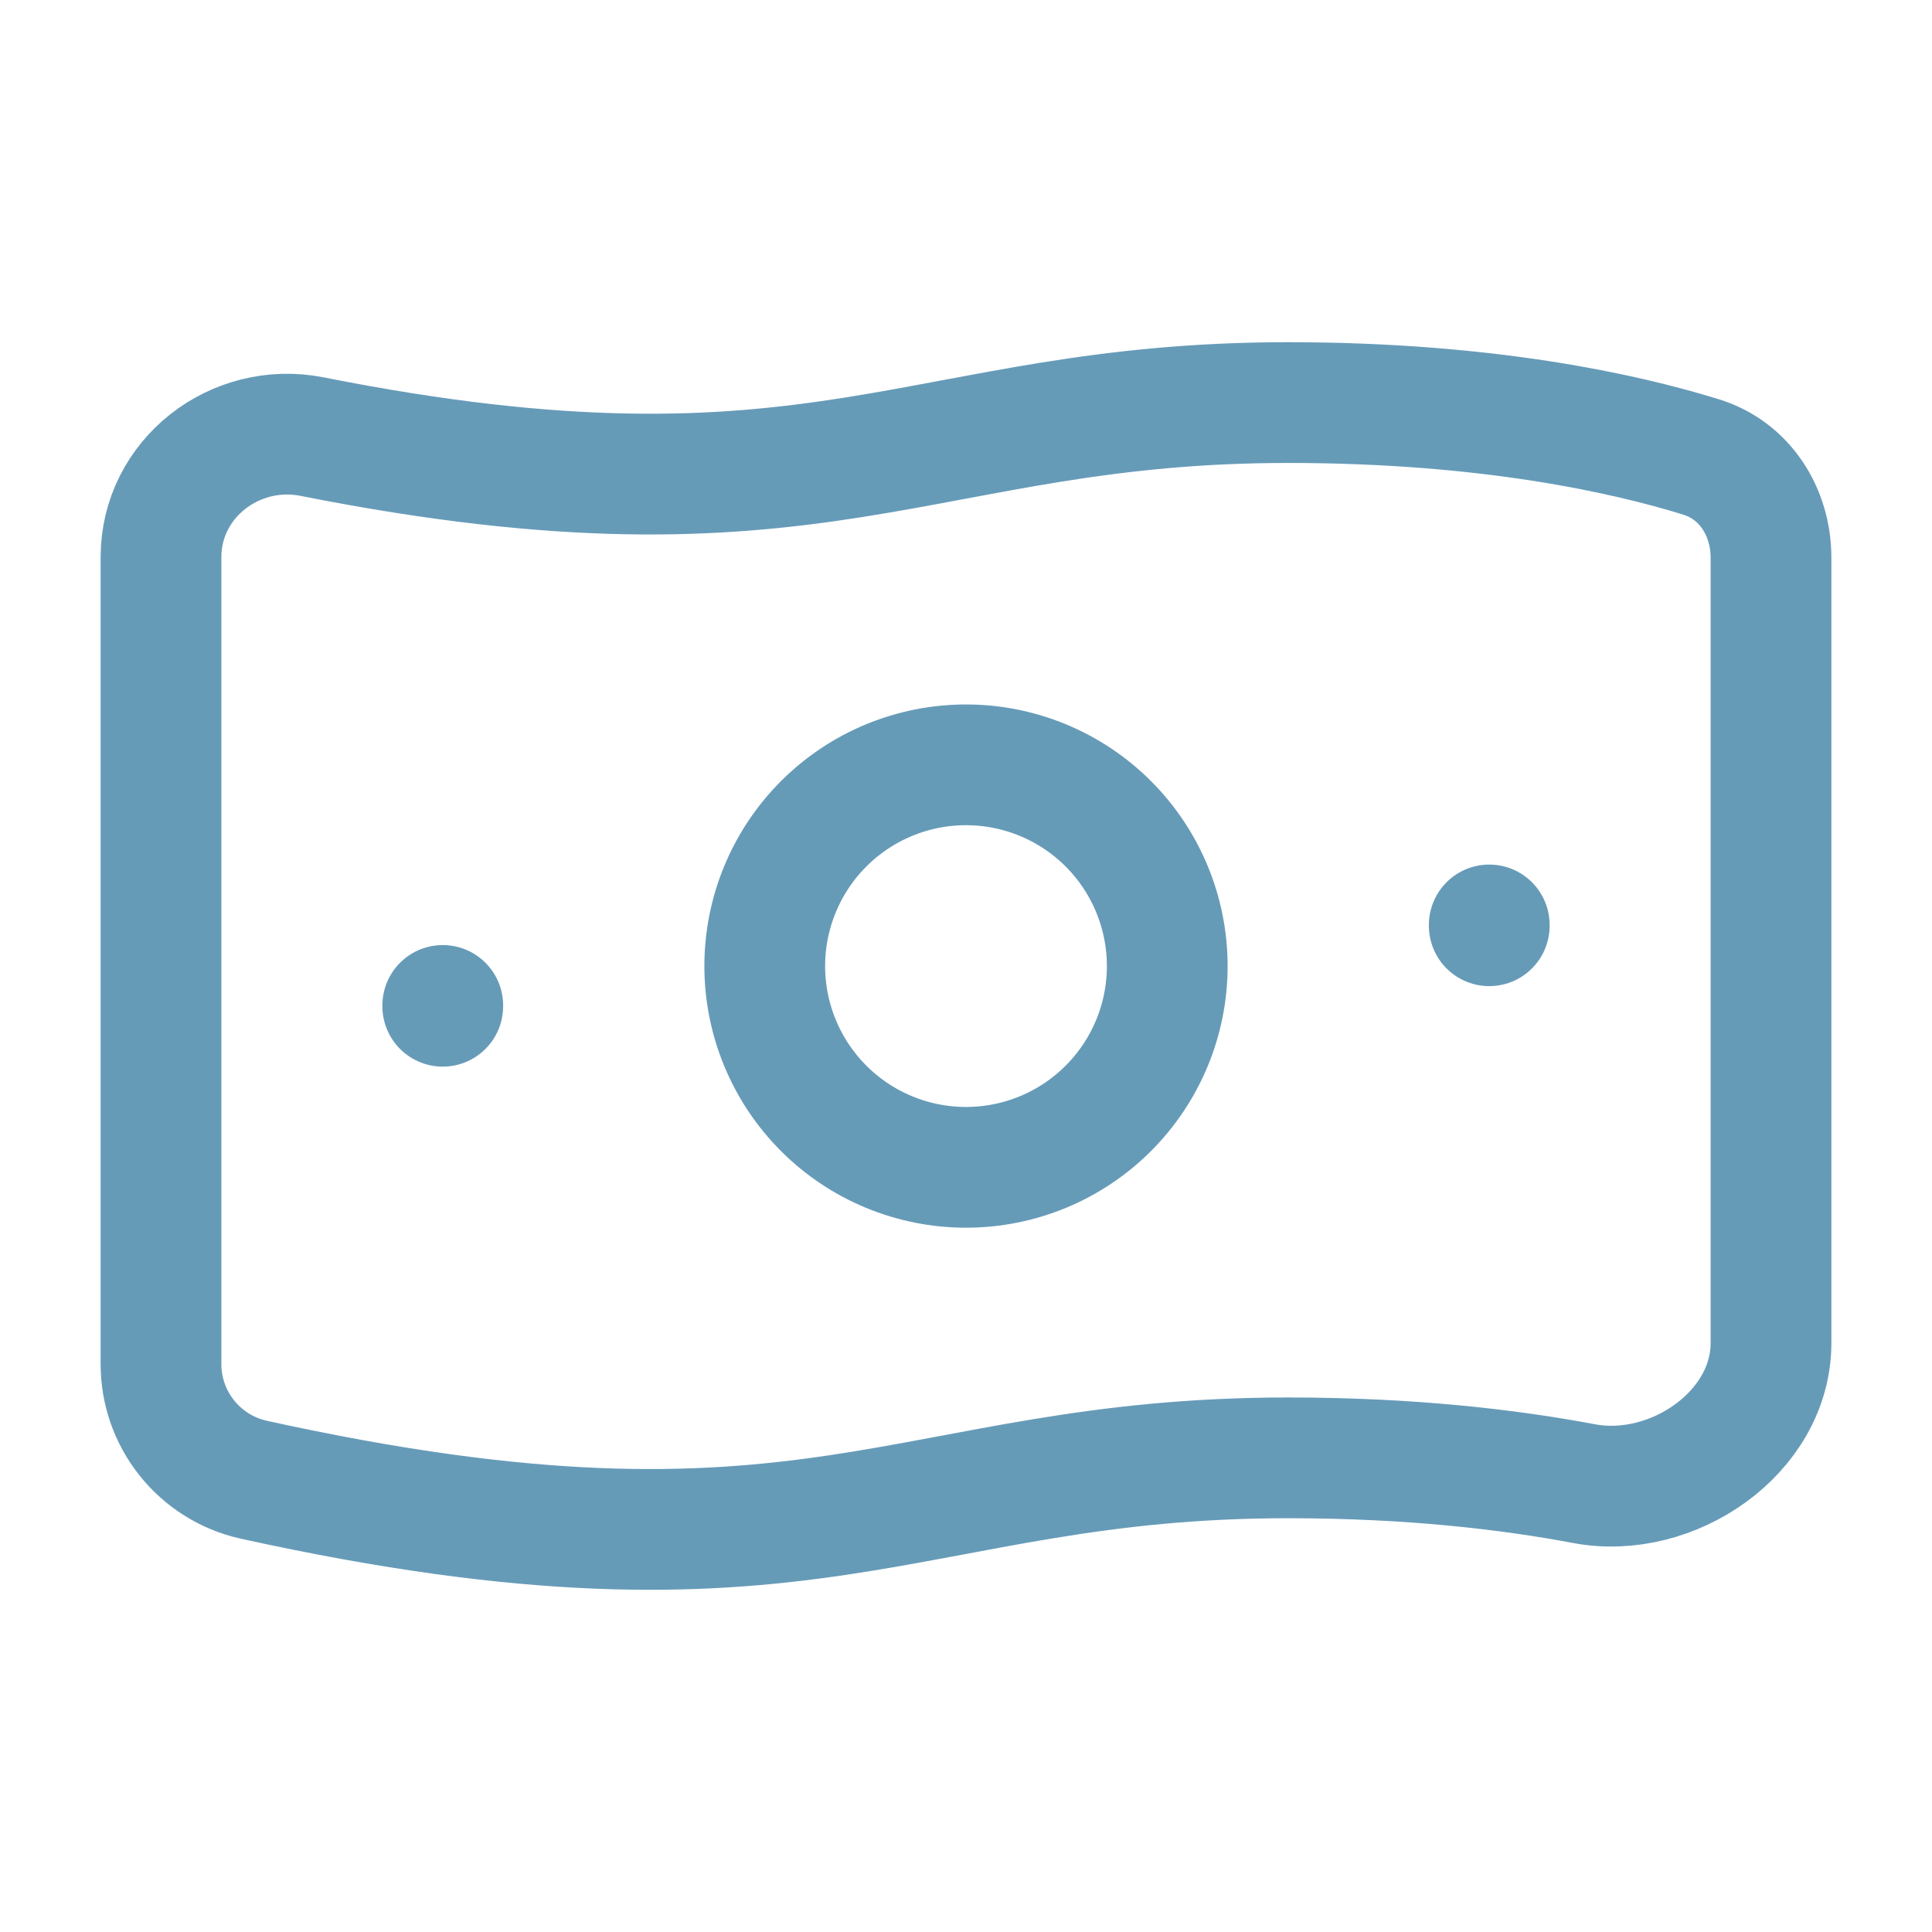 <svg width="48" height="48" viewBox="0 0 48 48" fill="none" xmlns="http://www.w3.org/2000/svg">
<path d="M29 24.002C29 25.328 28.473 26.6 27.535 27.538C26.598 28.475 25.326 29.002 24 29.002C22.674 29.002 21.402 28.475 20.465 27.538C19.527 26.6 19 25.328 19 24.002C19 22.676 19.527 21.404 20.465 20.466C21.402 19.529 22.674 19.002 24 19.002C25.326 19.002 26.598 19.529 27.535 20.466C28.473 21.404 29 22.676 29 24.002Z" stroke="#669BB8" stroke-width="3" stroke-linecap="round" stroke-linejoin="round"/>
<path d="M37 22.98V23M11 24.98V25" stroke="#669BB8" stroke-width="3" stroke-linecap="round" stroke-linejoin="round"/>
<path d="M32 10.002C36.96 10.002 40.38 10.77 42.266 11.354C43.352 11.69 44 12.72 44 13.856V33.366C44 35.596 41.544 37.274 39.352 36.86C37.472 36.506 35.022 36.22 32 36.22C22.5 36.22 20.22 39.832 6.29 36.76C5.638 36.612 5.055 36.246 4.639 35.722C4.222 35.199 3.997 34.549 4 33.88V13.842C4 11.89 5.84 10.468 7.756 10.848C20.394 13.356 22.842 10.002 32 10.002Z" stroke="#669BB8" stroke-width="3" stroke-linecap="round" stroke-linejoin="round"/>
</svg>
